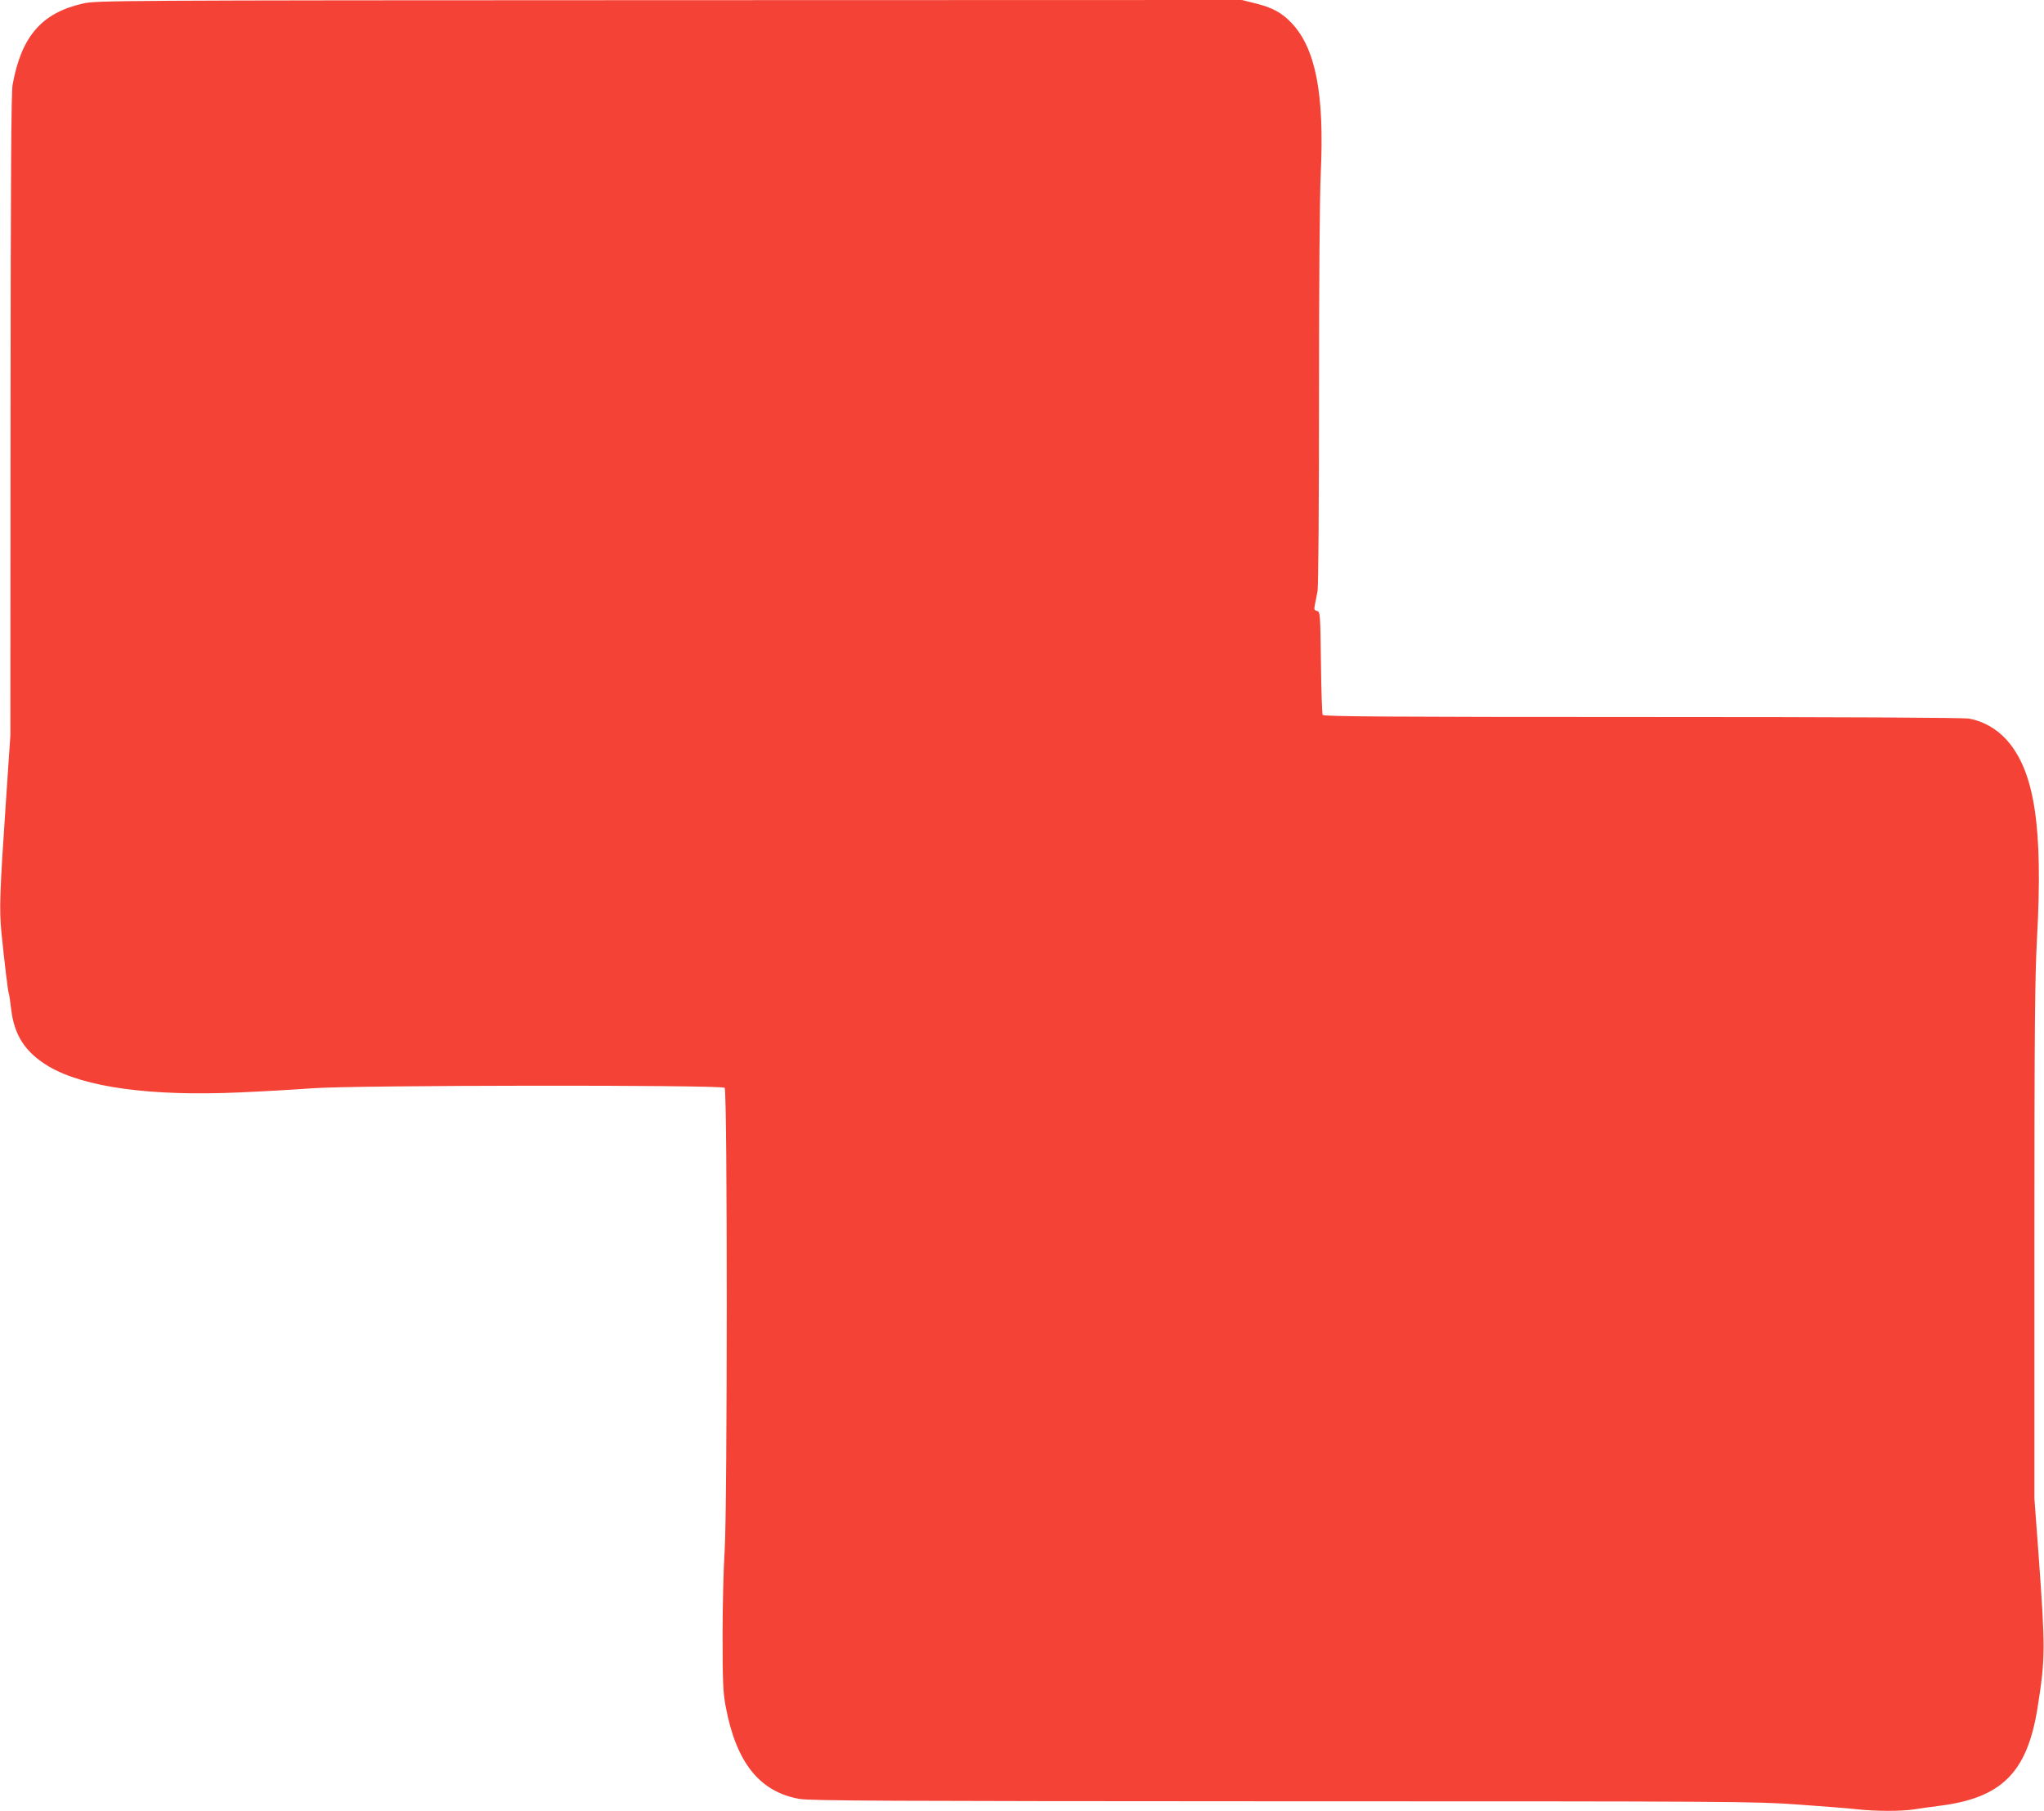 <?xml version="1.0" standalone="no"?>
<!DOCTYPE svg PUBLIC "-//W3C//DTD SVG 20010904//EN"
 "http://www.w3.org/TR/2001/REC-SVG-20010904/DTD/svg10.dtd">
<svg version="1.0" xmlns="http://www.w3.org/2000/svg"
 width="1280pt" height="1134pt" viewBox="0 0 1280 1134"
 preserveAspectRatio="xMidYMid meet">
<g transform="translate(0,1134) scale(0.1,-0.1)"
fill="#f44336" stroke="none">
<path d="M520 11318 c-258 -58 -386 -205 -441 -508 -9 -48 -12 -574 -13 -2070
l-1 -2005 -28 -415 c-39 -573 -42 -674 -28 -820 19 -187 41 -372 46 -380 2 -4
9 -49 15 -100 19 -164 89 -271 235 -358 222 -131 639 -188 1194 -163 142 6
348 18 457 26 266 20 2563 22 2582 3 18 -18 17 -2640 0 -2899 -7 -101 -13
-339 -13 -529 0 -292 3 -360 19 -444 65 -352 212 -537 462 -581 67 -12 534
-14 3024 -15 2833 0 2956 -1 3225 -20 154 -11 323 -24 375 -30 118 -13 274
-13 354 -1 34 6 104 15 156 22 393 48 554 207 619 611 50 315 50 368 7 963
l-26 350 0 1605 c0 1349 3 1652 16 1900 39 705 -15 1053 -192 1249 -62 68
-145 115 -233 131 -35 6 -753 10 -2047 10 -1583 0 -1994 3 -2001 13 -4 6 -9
154 -11 329 -4 308 -5 316 -24 322 -18 4 -20 10 -14 38 4 18 11 58 17 88 5 32
9 543 9 1220 0 704 4 1257 11 1398 23 493 -32 778 -182 937 -61 65 -121 98
-228 124 l-84 21 -3586 -1 c-3493 -1 -3588 -2 -3671 -21z"/>
</g>
</svg>
